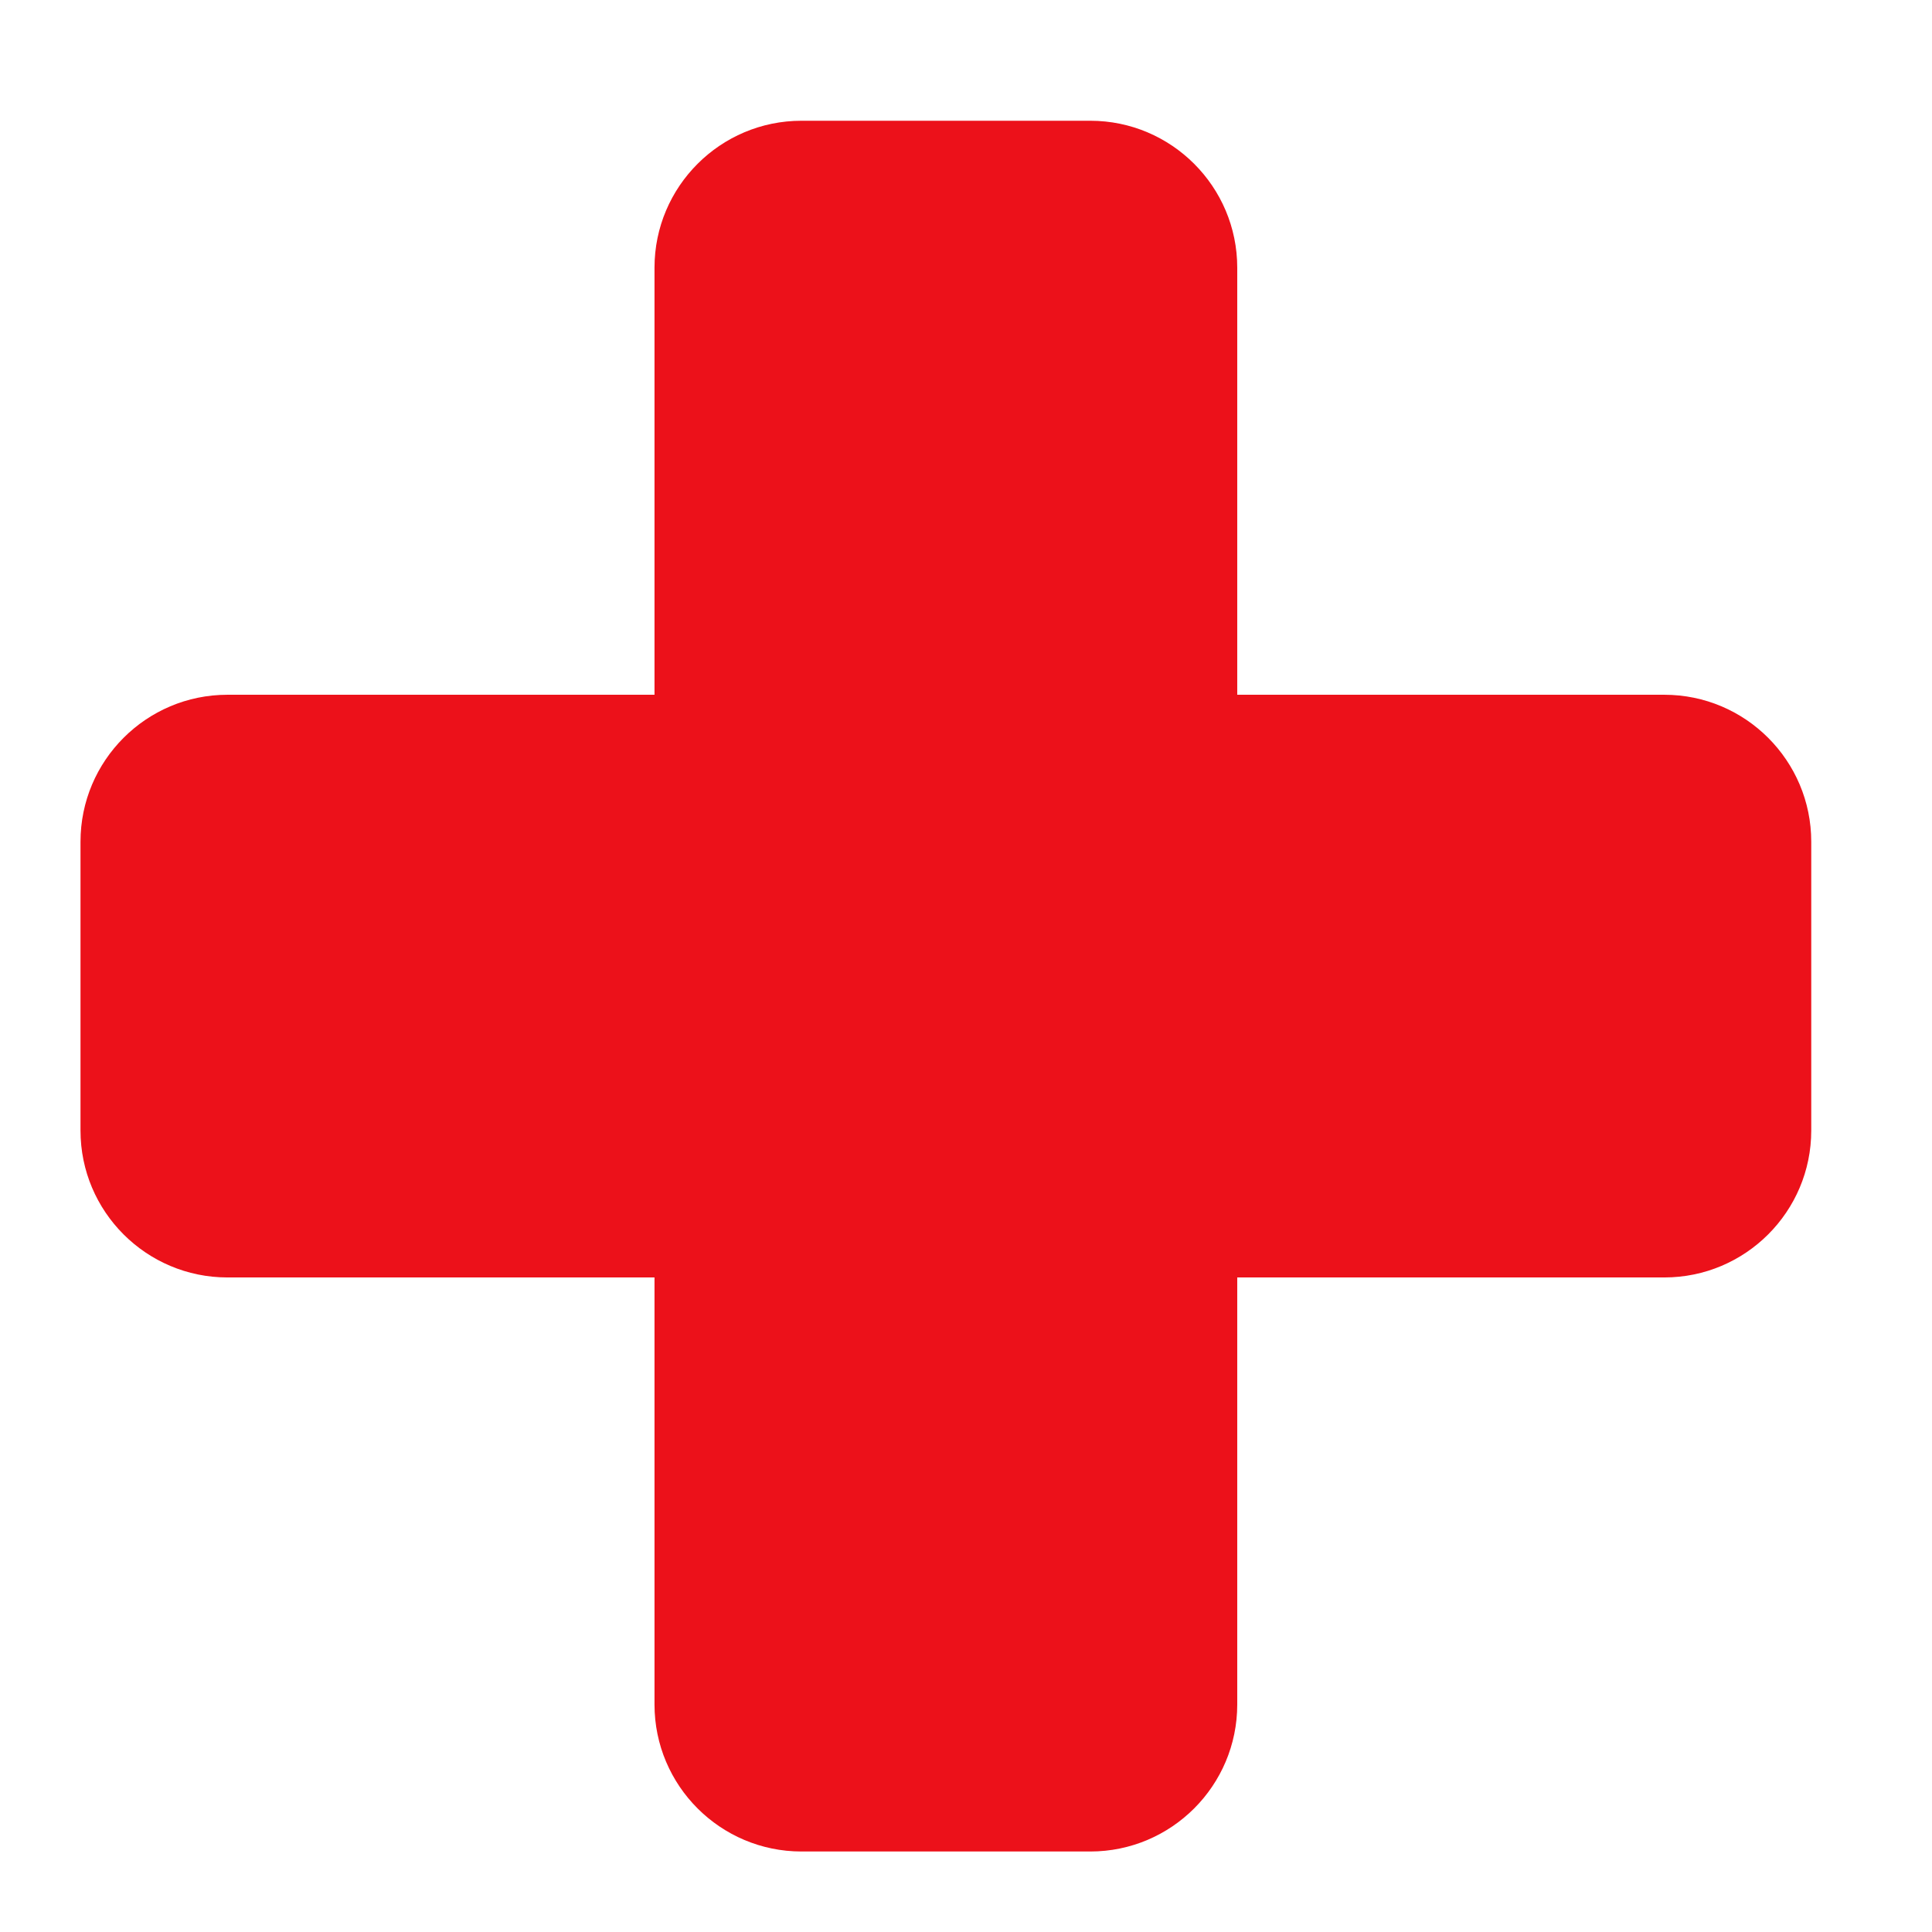 <svg width="48" height="48" viewBox="0 0 48 48" fill="none" xmlns="http://www.w3.org/2000/svg">
<rect width="48" height="48" fill="white"/>
<mask id="mask0" mask-type="alpha" maskUnits="userSpaceOnUse" x="0" y="0" width="48" height="48">
<path d="M24 48C37.255 48 48 37.255 48 24C48 10.745 37.255 0 24 0C10.745 0 0 10.745 0 24C0 37.255 10.745 48 24 48Z" fill="#EFA9CB"/>
</mask>
<g mask="url(#mask0)">
<path fill-rule="evenodd" clip-rule="evenodd" d="M41.349 17.261H30.739V6.65C30.739 4.637 29.102 3 27.088 3H19.912C17.898 3 16.261 4.637 16.261 6.65V17.261H5.651C3.636 17.261 2 18.898 2 20.912V28.088C2 30.102 3.636 31.738 5.651 31.738H16.261V42.349C16.261 44.363 17.898 46 19.912 46H27.088C29.102 46 30.739 44.363 30.739 42.349V31.738H41.349C43.364 31.738 45 30.102 45 28.088V20.912C45 18.898 43.364 17.261 41.349 17.261Z" fill="#EC111A"/>
</g>
</svg>
